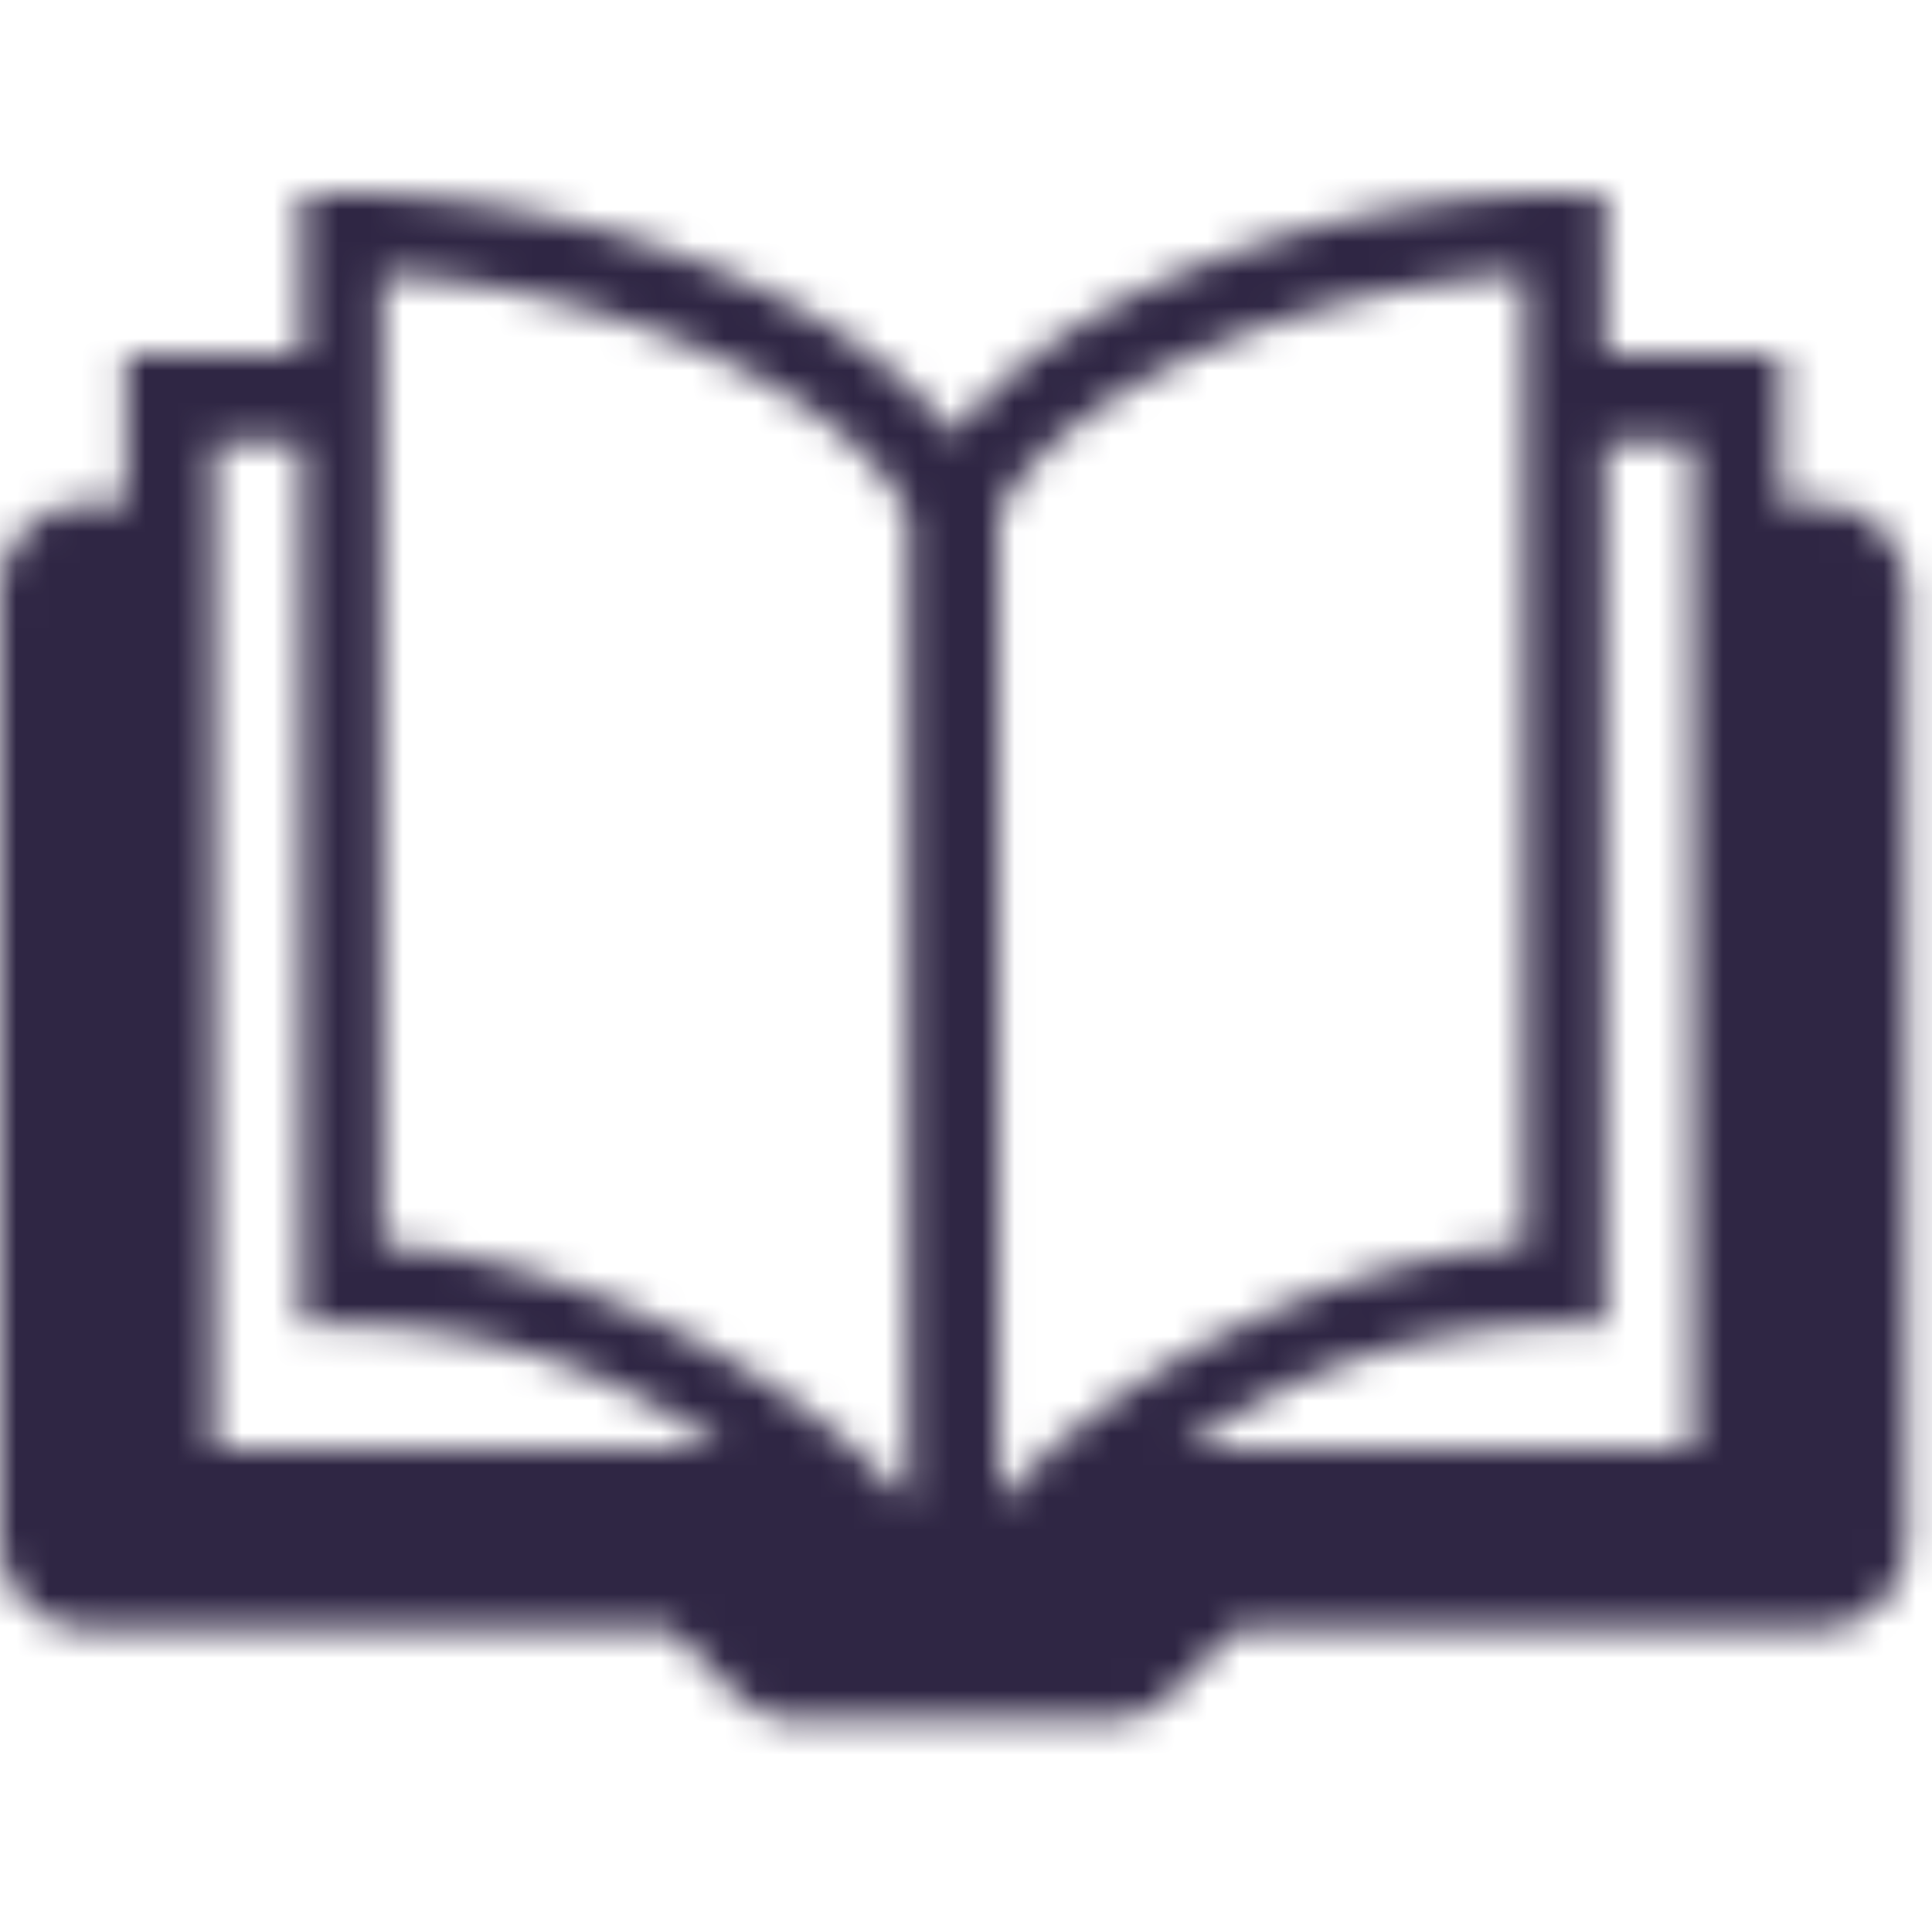 <svg xmlns="http://www.w3.org/2000/svg" xmlns:xlink="http://www.w3.org/1999/xlink" width="60" height="60" viewBox="0 0 60 60">
    <defs>
        <path id="a" d="M52.571 40.023H36.775c3.408-2.507 7.361-3.827 11.838-3.879l1.235-.013V8.74h2.723v31.284zm-21.558 1.663V11c1.718-3.731 9.19-7.105 16.335-7.468v30.157c-5.762.335-12.838 3.918-16.335 7.998zm-2.805 0c-3.497-4.08-10.573-7.663-16.335-7.998V3.53c7.145.363 14.618 3.737 16.335 7.468v30.687zM6.65 40.023V8.739h2.723v27.392l1.235.014c4.478.051 8.43 1.371 11.838 3.878H6.65zM56.463 10.64h-1.142v-4.65h-5.473V1h-1.25C41.596 1 32.986 3.96 29.611 8.53 26.236 3.96 17.625 1 10.623 1h-1.25V5.99H3.901v4.65H2.758A2.758 2.758 0 0 0 0 13.4v29.424a2.758 2.758 0 0 0 2.758 2.758H20.8l2.101 2.08c.485.482 1.142.75 1.825.75h9.77c.682 0 1.339-.268 1.825-.75l2.102-2.08h18.04a2.758 2.758 0 0 0 2.758-2.758V13.399a2.758 2.758 0 0 0-2.758-2.758z"/>
    </defs>
    <g fill="none" fill-rule="evenodd" transform="translate(0 5)">
        <mask id="b" fill="#fff">
            <use xlink:href="#a"/>
        </mask>
        <g mask="url(#b)">
            <path d="M0-5h60v60H0z"/>
            <path fill="#2F2644" d="M0-5h60v60H0z"/>
        </g>
    </g>
</svg>
